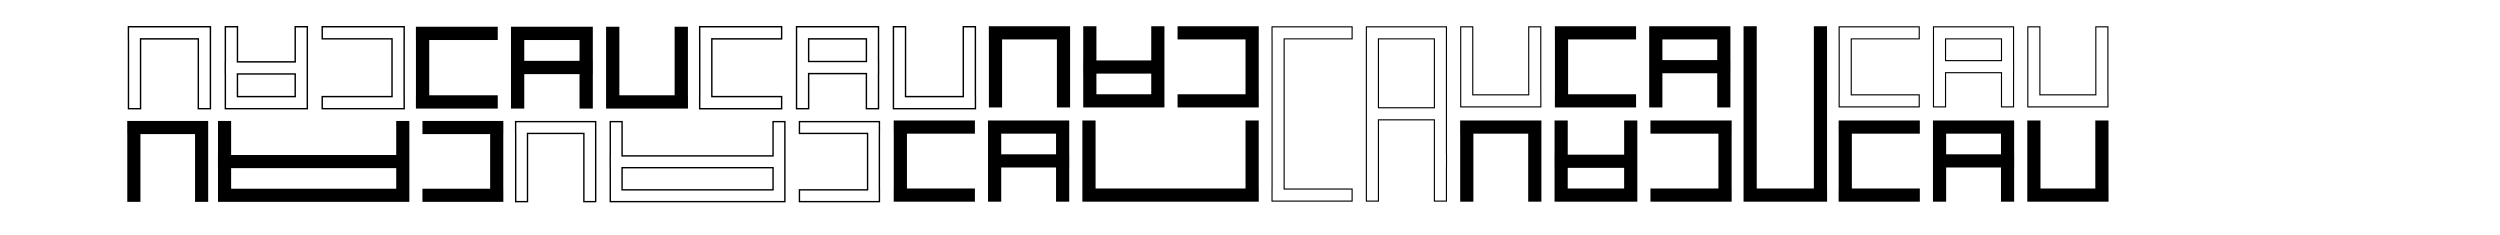 <svg xmlns="http://www.w3.org/2000/svg" id="Camada_1" data-name="Camada 1" viewBox="0 0 2280 214"><g><path d="M198.76,153.34h.05v30.74h174.53v-73.77h-11.98v31.06h-150.57v-31.06h-11.98v31.06h-.05v11.98ZM361.36,153.34v18.76h-150.57v-18.76h150.57Z"></path><polygon points="116.09 122.29 116.09 184.08 128.07 184.08 128.07 122.29 177.89 122.29 177.89 184.08 189.87 184.08 189.87 110.31 183.88 110.31 177.89 110.31 128.07 110.31 116.09 110.31 116.04 110.31 116.04 122.29 116.09 122.29"></polygon><polygon points="385.27 172.11 385.27 184.08 447.02 184.08 459 184.08 459.05 184.08 459.05 172.11 459 172.11 459 122.29 459.05 122.29 459.05 110.31 459 110.31 447.02 110.31 385.27 110.31 385.27 122.29 447.02 122.29 447.02 172.11 385.27 172.11"></polygon></g><g><path d="M540.7,55.48h-.05v-31.1h-74.64v74.64h12.12v-31.42h50.4v31.42h12.12v-31.42h.05v-12.12ZM478.13,55.48v-18.98h50.4v18.98h-50.4Z"></path><polygon points="627.38 86.9 627.38 24.38 615.26 24.38 615.26 86.9 564.86 86.9 564.86 24.38 552.74 24.38 552.74 99.02 558.8 99.02 564.86 99.02 615.26 99.02 627.38 99.02 627.43 99.02 627.43 86.9 627.38 86.9"></polygon><polygon points="453.94 36.49 453.94 24.38 391.46 24.38 379.34 24.38 379.3 24.38 379.3 36.49 379.34 36.49 379.34 86.9 379.3 86.9 379.3 99.02 379.34 99.02 391.46 99.02 453.94 99.02 453.94 86.9 391.46 86.9 391.46 36.49 453.94 36.49"></polygon></g><g><path d="M715.16,111.59v71.67h-157.96v-29.65l-.05-1.28v-9.49h.05v-31.25h9.49v31.25h138.97v-31.25h9.49M566.69,173.77h138.97v-21.44h-138.97v21.44M716.44,110.31h-12.05v31.25h-136.41v-31.25h-12.05v31.25h-.05v12.05h.05v30.93h160.52v-74.23h0ZM567.97,172.49v-18.88h136.41v18.88h-136.41Z"></path><path d="M542.62,111.59v71.67h-9.49v-62.18h-52.69v62.18h-9.49v-60.9l-.05-1.28v-9.49h71.72M543.9,110.31h-74.28v12.05h.05v62.18h12.05v-62.18h50.13v62.18h12.05v-74.23h0Z"></path><path d="M801.39,111.59v9.49h-.04v51.41l.04,1.28v9.49h-71.67v-9.49h62.14v-52.69h-62.14v-9.49h71.67M802.67,110.31h-74.23v12.05h62.14v50.13h-62.14v12.05h74.23v-12.05h-.04v-50.13h.04v-12.05h0Z"></path></g><g><path d="M800.53,25.05v30.38l.05,1.31v9.73h-.05v32.02h-9.73v-32.02h-53.98v32.02h-9.73V25.05h73.43M736.83,56.74h53.98v-21.96h-53.98v21.96M801.84,23.74h-76.05v76.05h12.35v-32.02h51.36v32.02h12.35v-32.02h.05v-12.35h-.05v-31.69h0ZM738.14,55.43v-19.34h51.36v19.34h-51.36Z"></path><path d="M888.9,25.05v62.39l.05,1.31v9.73h-73.48V25.05h9.73v63.7h53.98V25.05h9.73M890.21,23.74h-12.35v63.7h-51.36V23.74h-12.35v76.05h76.1v-12.35h-.05V23.74h0Z"></path><path d="M712.19,25.05v9.73h-63.66v53.98h63.66v9.73h-73.43v-9.73h.04v-52.67l-.04-1.31v-9.73h73.43M713.5,23.74h-76.05v12.35h.04v51.36h-.04v12.35h76.05v-12.35h-63.66v-51.36h63.66v-12.35h0Z"></path></g><g><path d="M206.18,98.48v-30.38l-.05-1.31v-9.73h.05V25.05h9.73v32.02h53.98V25.05h9.73v73.43h-73.43M269.88,66.8h-53.98v21.96h53.98v-21.96M204.87,99.79h76.05V23.74h-12.35v32.02h-51.36V23.74h-12.35v32.02h-.05v12.35h.05v31.69h0ZM268.57,68.11v19.34h-51.36v-19.34h51.36Z"></path><path d="M117.81,98.48v-62.39l-.05-1.31v-9.73h73.48v73.43h-9.73v-63.7h-53.98v63.7h-9.73M116.5,99.79h12.35v-63.7h51.36v63.7h12.35V23.74h-76.1v12.35h.05v63.7h0Z"></path><path d="M294.52,98.48v-9.73h63.66v-53.98h-63.66v-9.73h73.43v9.73h-.04v52.67l.04,1.31v9.73h-73.43M293.21,99.79h76.05v-12.35h-.04v-51.36h.04v-12.35h-76.05v12.35h63.66v51.36h-63.66v12.35h0Z"></path></g><g><path d="M1417.7,153.08h.05v30.85h75.5v-74.05h-12.02v31.18h-51.45v-31.18h-12.02v31.18h-.05v12.02ZM1481.22,153.08v18.83h-51.45v-18.83h51.45Z"></path><polygon points="1331.7 121.9 1331.7 183.93 1343.72 183.93 1343.72 121.9 1393.73 121.9 1393.73 183.93 1405.76 183.93 1405.76 109.88 1399.74 109.88 1393.73 109.88 1343.72 109.88 1331.7 109.88 1331.65 109.88 1331.65 121.9 1331.7 121.9"></polygon><polygon points="1505.22 171.91 1505.22 183.93 1567.2 183.93 1579.23 183.93 1579.27 183.93 1579.27 171.91 1579.23 171.91 1579.23 121.9 1579.27 121.9 1579.27 109.88 1579.23 109.88 1567.2 109.88 1505.22 109.88 1505.22 121.9 1567.2 121.9 1567.2 171.91 1505.22 171.91"></polygon></g><g><path d="M987.86,67.14h.05v30.85h74.05V23.94h-12.02v31.18h-50.01v-31.18h-12.02v31.18h-.05v12.02ZM1049.94,67.14v18.83h-50.01v-18.83h50.01Z"></path><polygon points="901.87 35.96 901.87 97.99 913.89 97.99 913.89 35.96 963.9 35.96 963.9 97.99 975.92 97.99 975.92 23.94 969.91 23.94 963.9 23.94 913.89 23.94 901.87 23.94 901.82 23.94 901.82 35.96 901.87 35.96"></polygon><polygon points="1073.94 85.97 1073.94 97.99 1135.92 97.99 1147.95 97.99 1147.99 97.99 1147.99 85.97 1147.95 85.97 1147.95 35.96 1147.99 35.96 1147.99 23.94 1147.95 23.94 1135.92 23.94 1073.94 23.94 1073.94 35.96 1135.92 35.96 1135.92 85.97 1073.94 85.97"></polygon></g><g><path d="M975.19,140.73h-.05v-30.85h-74.05v74.05h12.02v-31.18h50.01v31.18h12.02v-31.18h.05v-12.02ZM913.11,140.73v-18.83h50.01v18.83h-50.01Z"></path><polygon points="1147.94 171.91 1147.94 109.88 1135.92 109.88 1135.92 171.91 999.16 171.91 999.16 109.88 987.13 109.88 987.13 183.93 993.14 183.93 999.16 183.93 1135.92 183.93 1147.94 183.93 1147.99 183.93 1147.99 171.91 1147.94 171.91"></polygon><polygon points="889.11 121.9 889.11 109.88 827.13 109.88 815.11 109.88 815.06 109.88 815.06 121.9 815.11 121.9 815.11 171.91 815.06 171.91 815.06 183.93 815.11 183.93 827.13 183.93 889.11 183.93 889.11 171.91 827.13 171.91 827.13 121.9 889.11 121.9"></polygon></g><g><path d="M1578.18,54.79h-.05v-30.85h-74.05v74.05h12.02v-31.18h50.01v31.18h12.02v-31.18h.05v-12.02ZM1516.1,54.79v-18.83h50.01v18.83h-50.01Z"></path><polygon points="1666.26 171.91 1666.26 23.94 1654.24 23.94 1654.24 171.91 1602.14 171.91 1602.14 23.94 1590.12 23.94 1590.12 183.93 1596.13 183.93 1602.14 183.93 1654.24 183.93 1666.26 183.93 1666.31 183.93 1666.31 171.91 1666.26 171.91"></polygon><polygon points="1492.1 35.96 1492.1 23.94 1430.11 23.94 1418.09 23.94 1418.05 23.94 1418.05 35.96 1418.09 35.96 1418.09 85.97 1418.05 85.97 1418.05 97.99 1418.09 97.99 1430.11 97.99 1492.1 97.99 1492.1 85.97 1430.11 85.97 1430.11 35.96 1492.1 35.96"></polygon></g><g><path d="M1318.64,24.96v115.77l.05,1.02v9.98h-.05v31.18h-9.98v-74.14h-52.05v74.14h-9.98V24.96h72.01M1256.61,98.79h52.05v-63.85h-52.05v63.85M1319.66,23.94h-74.05v159.99h12.02v-74.14h50.01v74.14h12.02v-31.18h.05v-12.02h-.05V23.94h0ZM1257.63,97.77v-61.81h50.01v61.81h-50.01Z"></path><path d="M1404.68,24.96v61.01l.05,1.02v9.98h-72.06V24.96h9.98v62.03h52.05V24.96h9.98M1405.71,23.94h-12.02v62.03h-50.01V23.94h-12.02v74.05h74.1v-12.02h-.05V23.94h0Z"></path><path d="M1232.61,24.96v9.98h-61.99v137.99h61.99v9.98h-72.01v-9.98h.04V35.96l-.04-1.02v-9.98h72.01M1233.63,23.94h-74.05v12.02h.04v135.95h-.04v12.02h74.05v-12.02h-61.99V35.96h61.99v-12.02h0Z"></path></g><g><path d="M1835.85,24.96v29.83l.05,1.02v9.98h-.05v31.18h-9.98v-31.18h-52.05v31.18h-9.98V24.96h72.01M1773.82,55.81h52.05v-20.87h-52.05v20.87M1836.87,23.94h-74.05v74.05h12.02v-31.18h50.01v31.18h12.02v-31.18h.05v-12.02h-.05v-30.85h0ZM1774.84,54.79v-18.83h50.01v18.83h-50.01Z"></path><path d="M1921.89,24.96v61.01l.05,1.02v9.98h-72.06V24.96h9.98v62.03h52.05V24.96h9.98M1922.92,23.94h-12.02v62.03h-50.01V23.94h-12.02v74.05h74.1v-12.02h-.05V23.94h0Z"></path><path d="M1749.82,24.96v9.98h-61.99v52.05h61.99v9.98h-72.01v-9.98h.04v-51.03l-.04-1.02v-9.98h72.01M1750.84,23.94h-74.05v12.02h.04v50.01h-.04v12.02h74.05v-12.02h-61.99v-50.01h61.99v-12.02h0Z"></path></g><g><path d="M1836.96,140.73h-.05v-30.85h-74.05v74.05h12.02v-31.18h50.01v31.18h12.02v-31.18h.05v-12.02ZM1774.88,140.73v-18.83h50.01v18.83h-50.01Z"></path><polygon points="1922.95 171.91 1922.95 109.88 1910.93 109.88 1910.93 171.91 1860.92 171.91 1860.92 109.88 1848.9 109.88 1848.9 183.93 1854.91 183.93 1860.92 183.93 1910.93 183.93 1922.95 183.93 1923 183.93 1923 171.91 1922.95 171.91"></polygon><polygon points="1750.88 121.9 1750.88 109.88 1688.89 109.88 1676.87 109.88 1676.83 109.88 1676.83 121.9 1676.87 121.9 1676.87 171.91 1676.83 171.91 1676.83 183.93 1676.87 183.93 1688.89 183.93 1750.88 183.93 1750.88 171.91 1688.89 171.91 1688.89 121.9 1750.88 121.9"></polygon></g></svg>